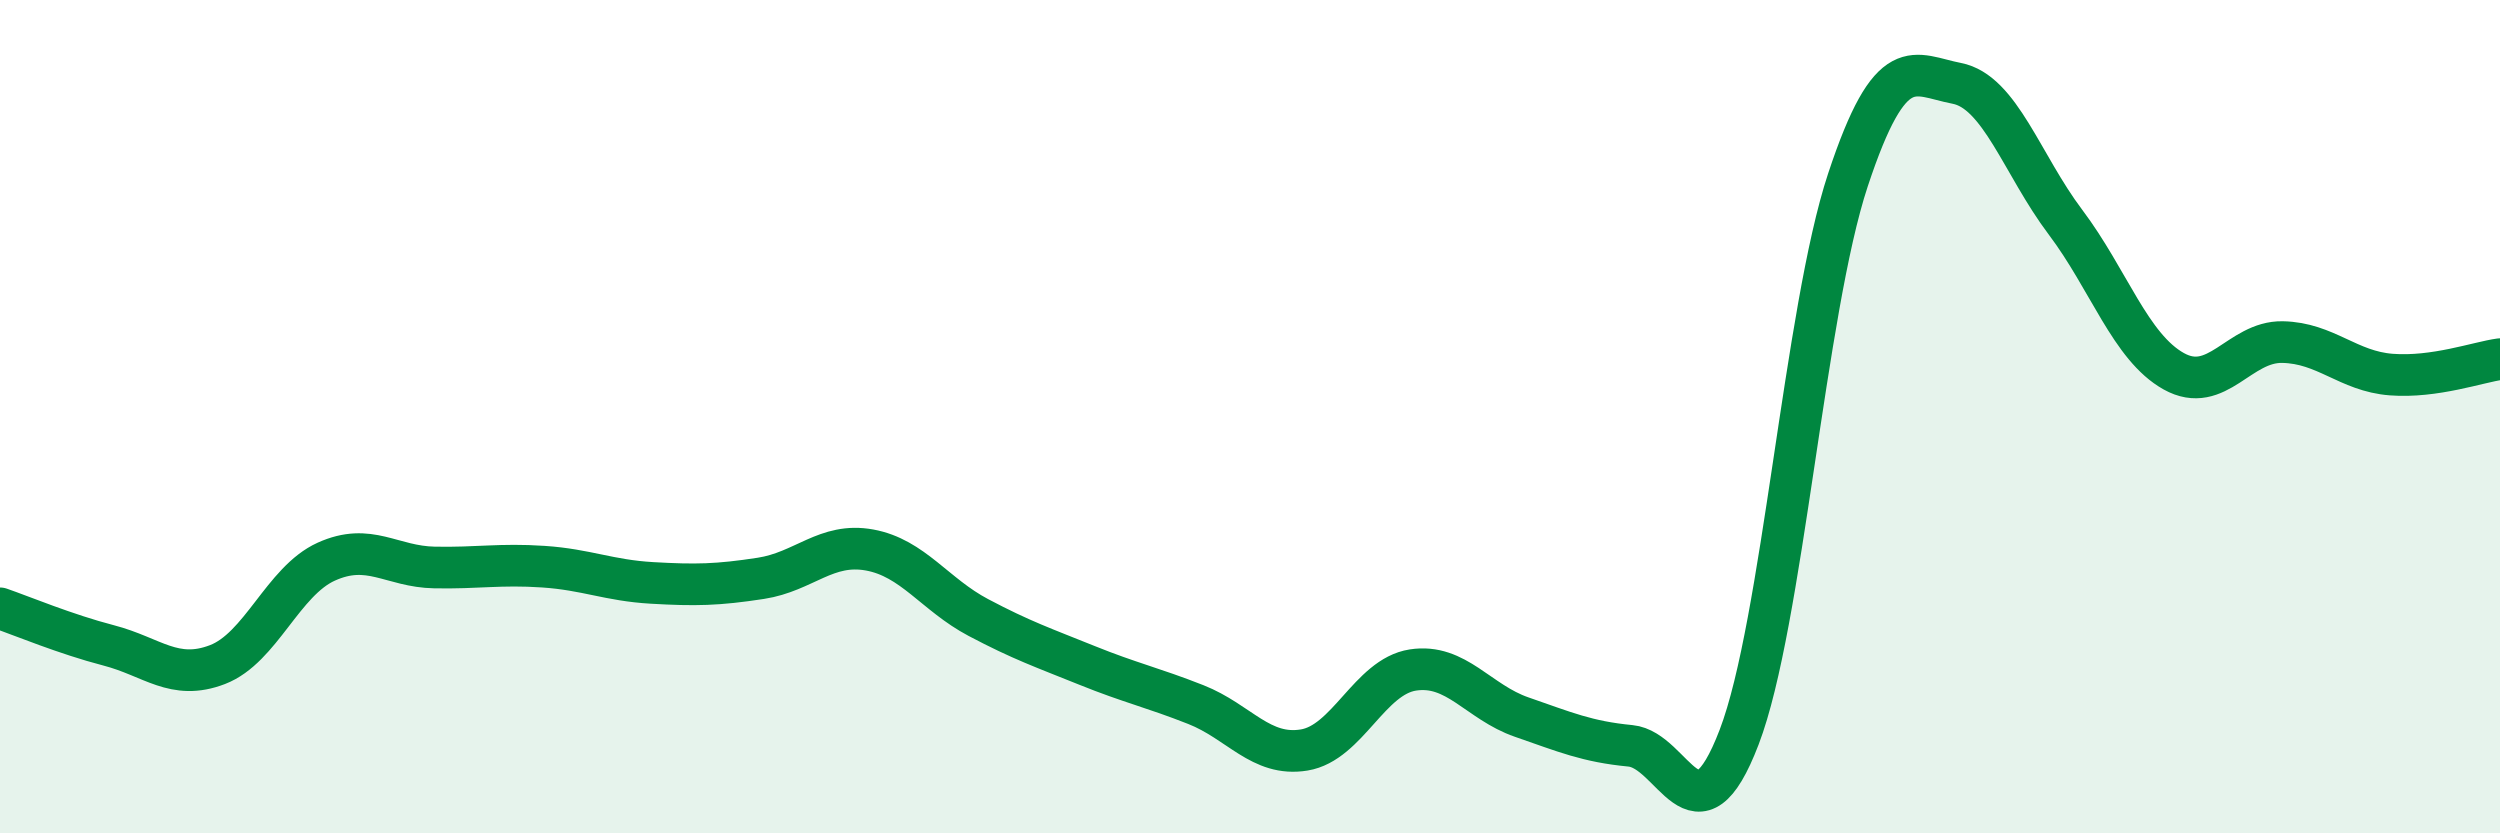 
    <svg width="60" height="20" viewBox="0 0 60 20" xmlns="http://www.w3.org/2000/svg">
      <path
        d="M 0,14.6 C 0.52,14.78 1.57,15.22 2.61,15.49 C 3.65,15.76 4.18,16.35 5.22,15.95 C 6.26,15.55 6.79,13.95 7.83,13.48 C 8.87,13.01 9.39,13.6 10.43,13.62 C 11.47,13.64 12,13.53 13.04,13.6 C 14.08,13.67 14.61,13.93 15.65,13.99 C 16.69,14.05 17.22,14.04 18.26,13.88 C 19.3,13.72 19.83,13.01 20.87,13.2 C 21.91,13.39 22.44,14.27 23.48,14.82 C 24.52,15.37 25.05,15.55 26.09,15.97 C 27.13,16.39 27.66,16.5 28.7,16.91 C 29.74,17.32 30.26,18.17 31.3,18 C 32.34,17.83 32.87,16.24 33.91,16.08 C 34.95,15.92 35.48,16.85 36.52,17.21 C 37.56,17.57 38.09,17.8 39.13,17.9 C 40.17,18 40.7,20.41 41.74,17.69 C 42.78,14.97 43.31,7.46 44.35,4.32 C 45.39,1.18 45.92,1.8 46.96,2 C 48,2.2 48.53,3.95 49.57,5.33 C 50.61,6.71 51.13,8.33 52.17,8.91 C 53.21,9.49 53.74,8.19 54.78,8.21 C 55.82,8.23 56.35,8.91 57.39,8.99 C 58.43,9.07 59.48,8.69 60,8.62L60 20L0 20Z"
        fill="#008740"
        opacity="0.1"
        stroke-linecap="round"
        stroke-linejoin="round"
      />
      <path
        d="M 0,14.6 C 0.52,14.78 1.57,15.22 2.61,15.49 C 3.65,15.76 4.18,16.35 5.22,15.95 C 6.26,15.55 6.79,13.95 7.83,13.48 C 8.87,13.01 9.39,13.6 10.43,13.62 C 11.47,13.64 12,13.53 13.04,13.6 C 14.08,13.67 14.61,13.93 15.65,13.99 C 16.69,14.05 17.22,14.04 18.26,13.88 C 19.3,13.72 19.83,13.01 20.87,13.2 C 21.91,13.39 22.44,14.27 23.48,14.82 C 24.52,15.37 25.05,15.55 26.09,15.97 C 27.13,16.39 27.66,16.5 28.7,16.91 C 29.74,17.32 30.26,18.17 31.3,18 C 32.34,17.83 32.87,16.24 33.91,16.08 C 34.95,15.92 35.48,16.85 36.52,17.21 C 37.56,17.57 38.09,17.8 39.13,17.9 C 40.17,18 40.7,20.41 41.74,17.69 C 42.78,14.97 43.31,7.46 44.35,4.32 C 45.39,1.18 45.92,1.8 46.96,2 C 48,2.2 48.53,3.95 49.57,5.33 C 50.61,6.71 51.13,8.33 52.17,8.91 C 53.21,9.49 53.74,8.19 54.78,8.21 C 55.82,8.23 56.35,8.91 57.39,8.99 C 58.43,9.07 59.48,8.69 60,8.62"
        stroke="#008740"
        stroke-width="1"
        fill="none"
        stroke-linecap="round"
        stroke-linejoin="round"
      />
    </svg>
  